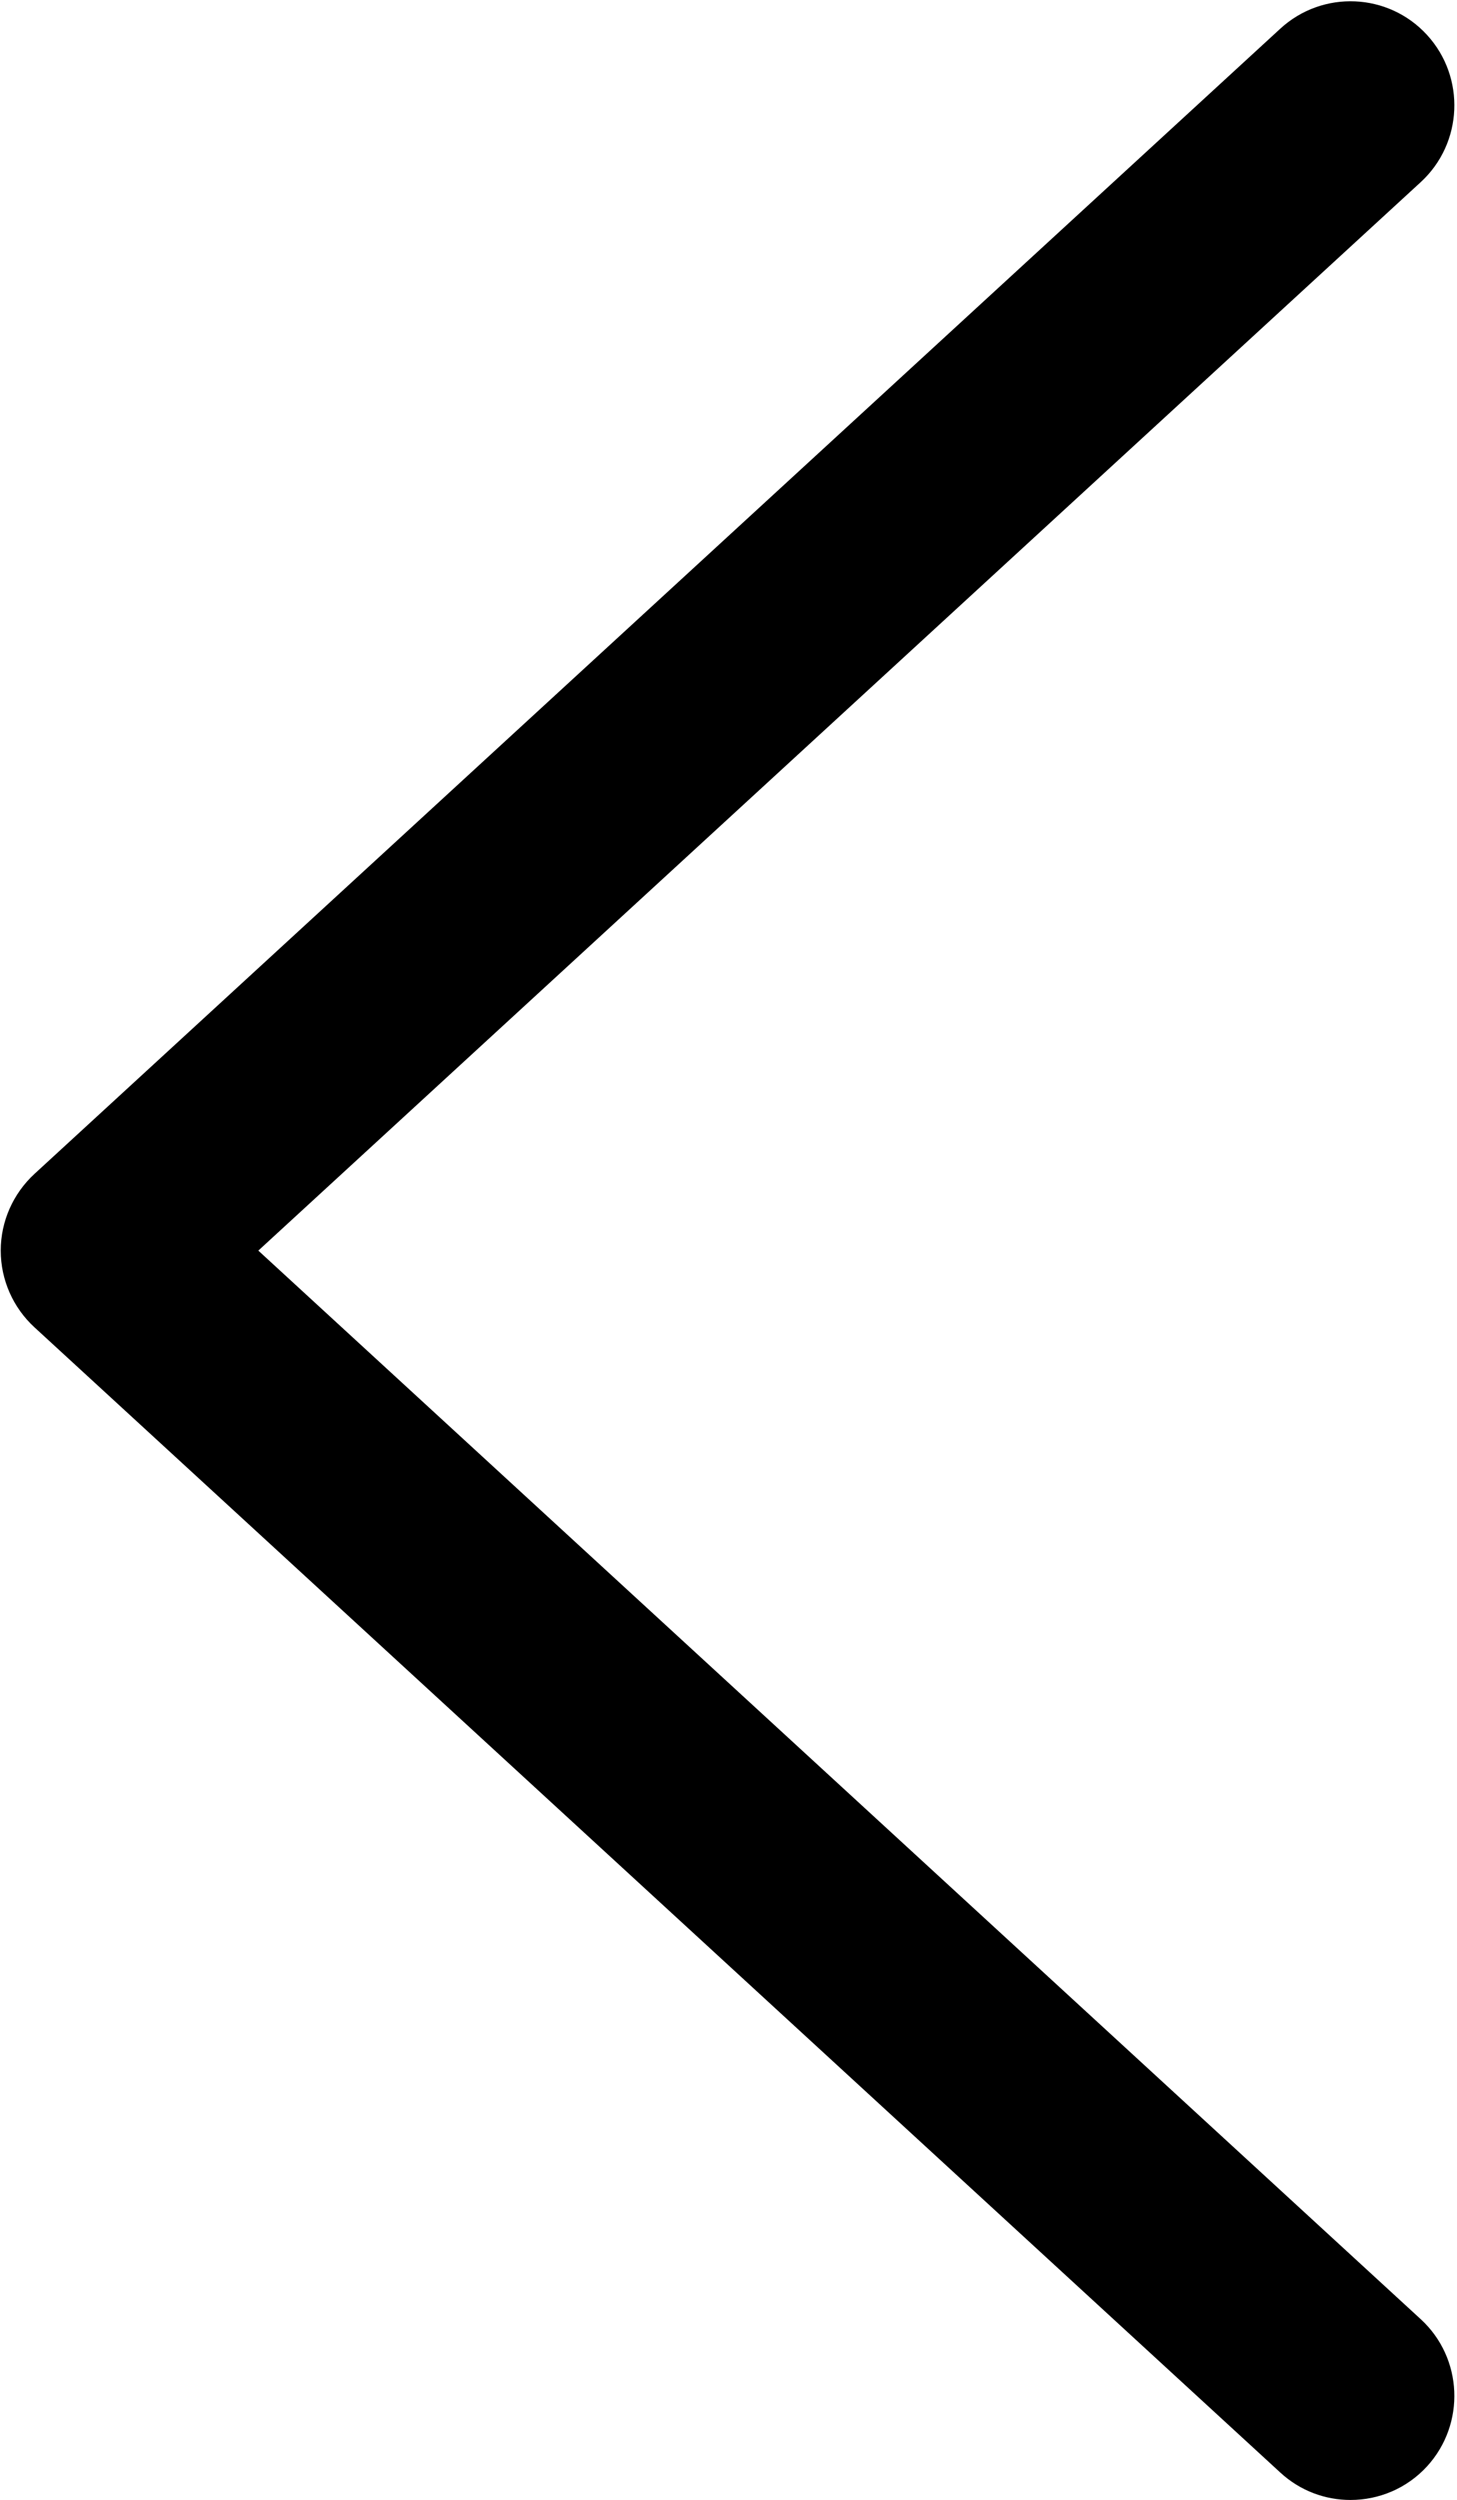 <svg xmlns="http://www.w3.org/2000/svg" xmlns:xlink="http://www.w3.org/1999/xlink" preserveAspectRatio="xMidYMid" width="13.937" height="23.91" viewBox="0 0 13.937 23.91">
  <defs>
    <style>
      .cls-1 {
        fill: #000;
        fill-rule: evenodd;
      }
    </style>
  </defs>
  <path d="M12.918,23.910 C12.678,23.910 12.438,23.824 12.247,23.648 L0.330,12.695 C0.125,12.507 0.007,12.240 0.007,11.961 C0.007,11.682 0.125,11.416 0.330,11.227 L12.247,0.274 C12.652,-0.098 13.281,-0.070 13.651,0.335 C14.021,0.740 13.994,1.370 13.590,1.742 L2.471,11.961 L13.590,22.181 C13.994,22.552 14.021,23.182 13.651,23.588 C13.455,23.802 13.187,23.910 12.918,23.910 Z" class="cls-1"/>
</svg>
